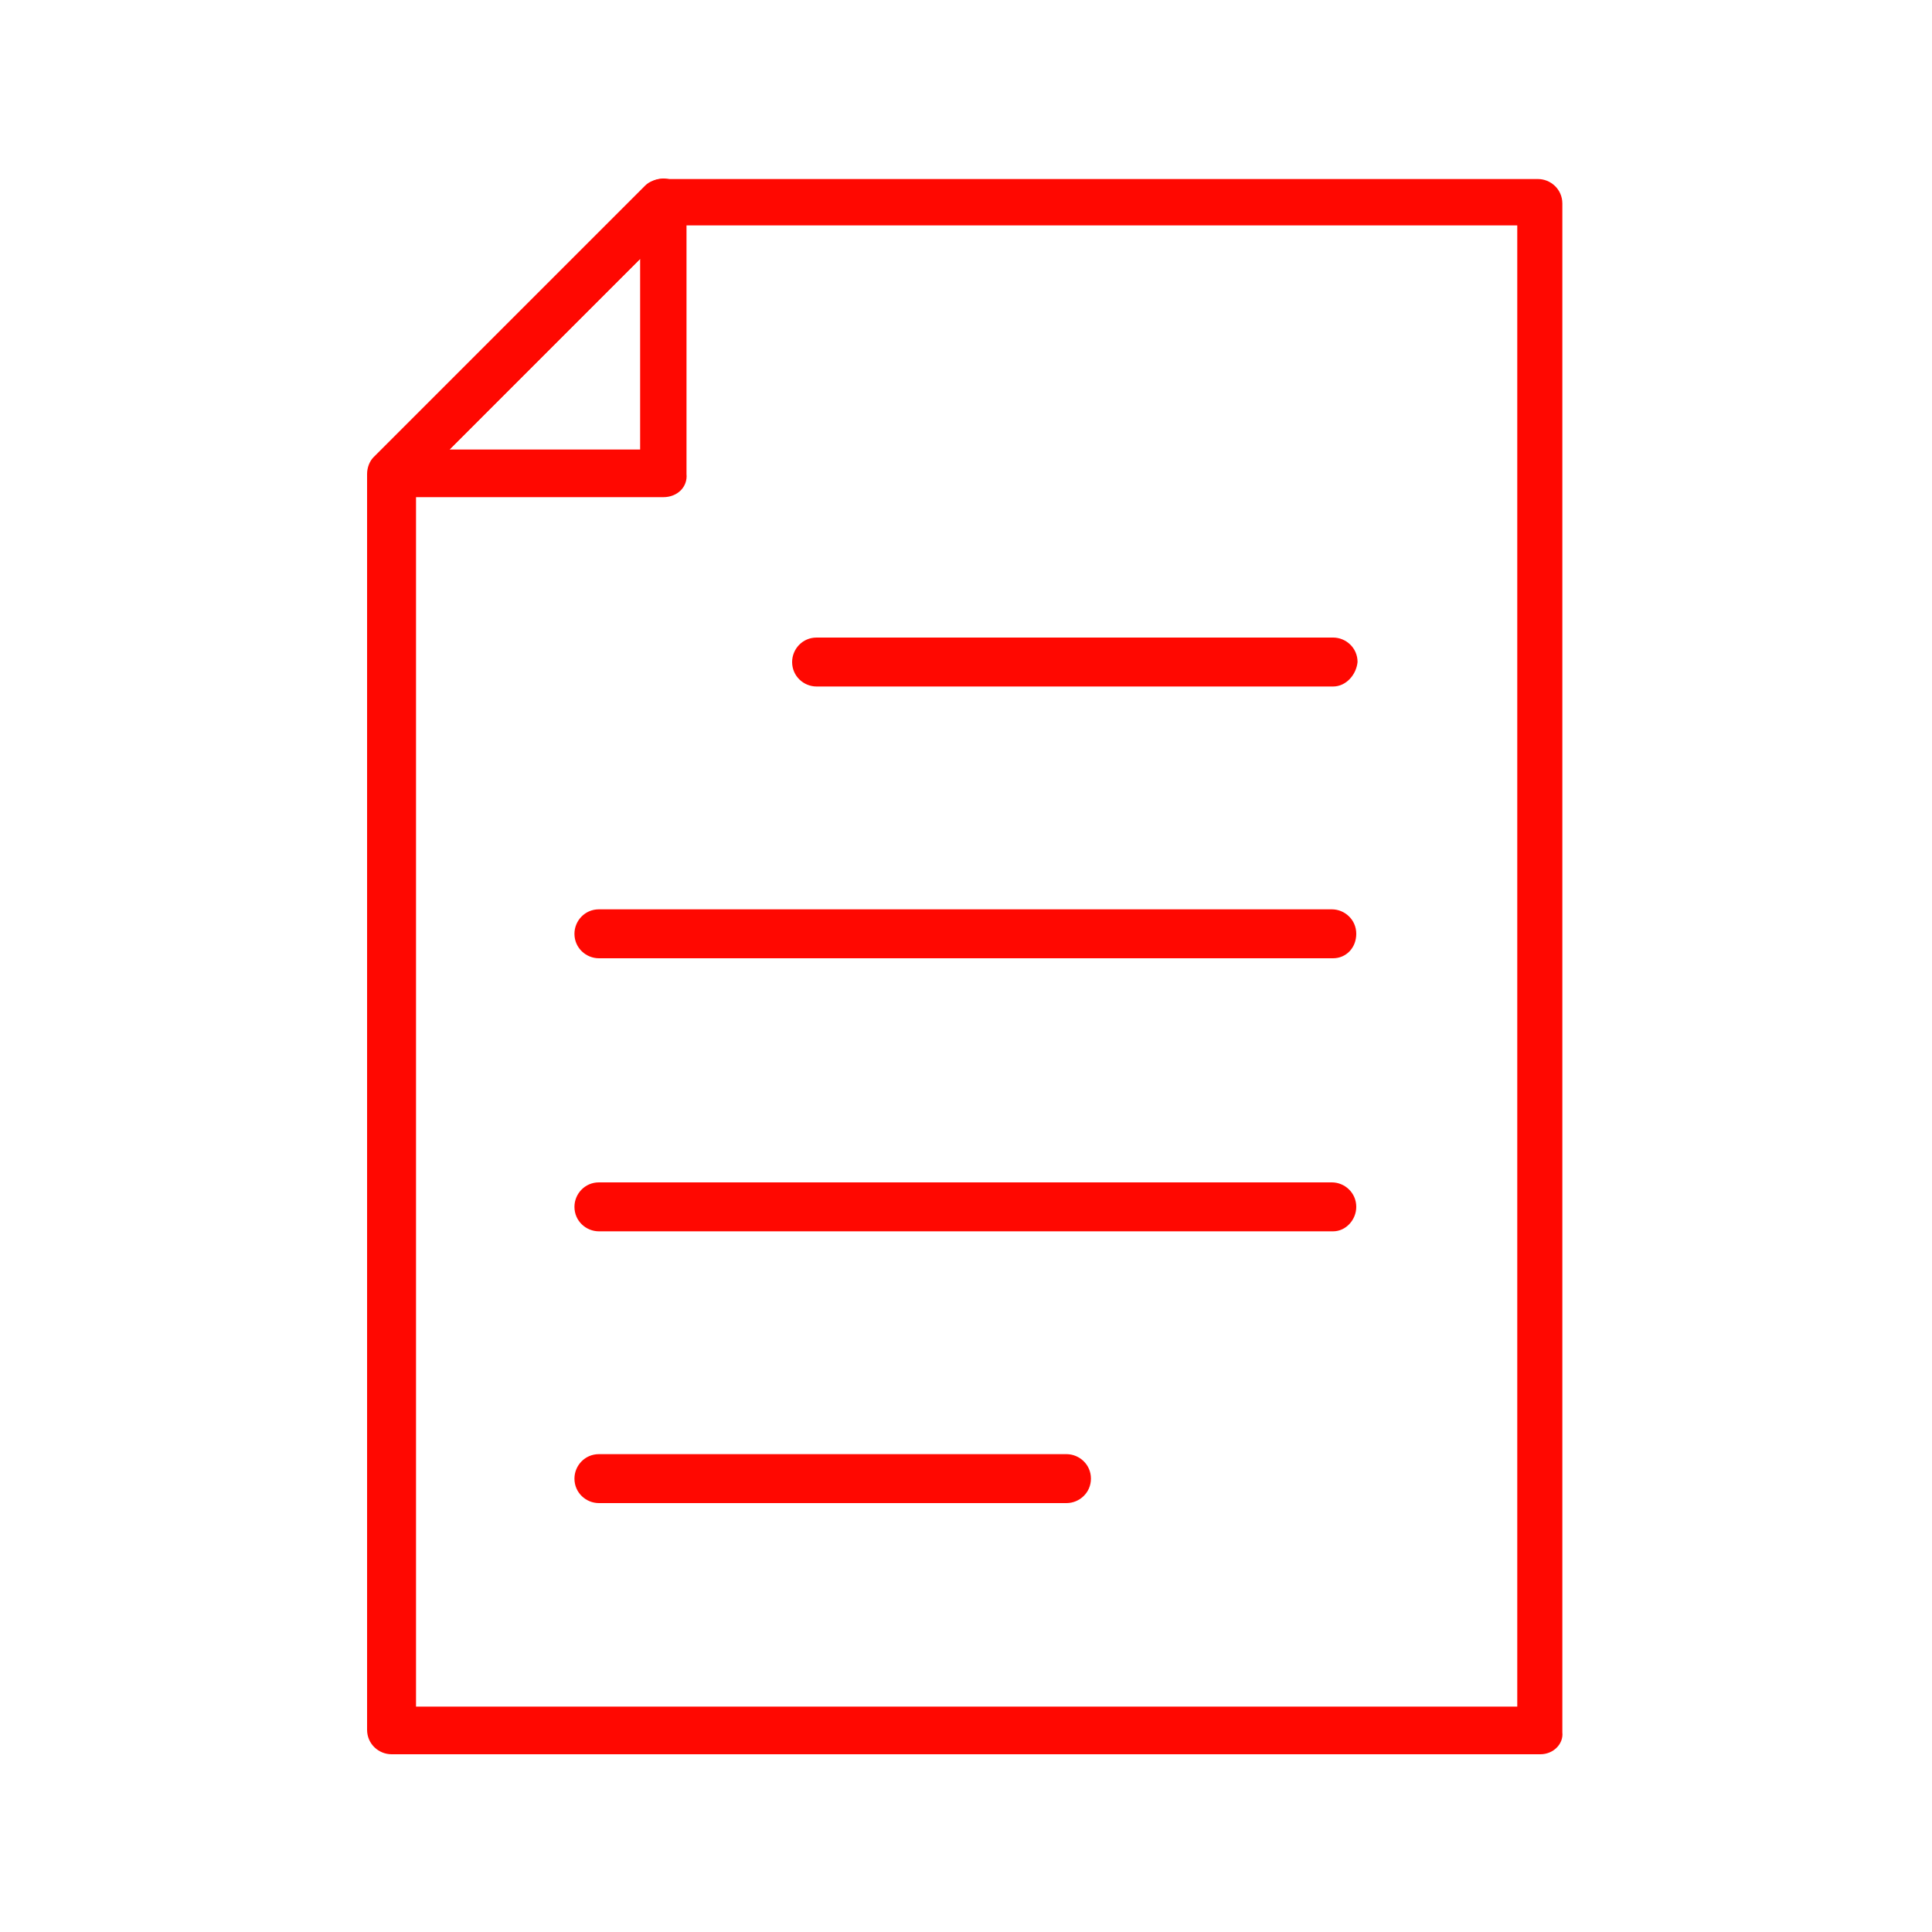 <?xml version="1.0" encoding="utf-8"?>
<!-- Generator: Adobe Illustrator 25.4.1, SVG Export Plug-In . SVG Version: 6.00 Build 0)  -->
<svg version="1.1" id="Layer_1" xmlns="http://www.w3.org/2000/svg" xmlns:xlink="http://www.w3.org/1999/xlink" x="0px" y="0px"
	 viewBox="0 0 150 150" style="enable-background:new 0 0 150 150;" xml:space="preserve">
<style type="text/css">
	.st0{fill:#FF0801;}
</style>
<g>
	<g>
		<g>
			<g>
				<path class="st0" d="M51.5,38.6H30.4c-0.8,0-1.4-0.5-1.7-1.1c-0.3-0.7-0.1-1.5,0.4-2l21.1-21.1c0.5-0.5,1.3-0.7,2-0.4
					c0.7,0.3,1.1,1,1.1,1.7v21.1C53.4,37.8,52.6,38.6,51.5,38.6z M34.9,34.9h14.8V20.1L34.9,34.9z"/>
			</g>
		</g>
		<g>
			<g>
				<path class="st0" d="M119.6,136.2H30.4c-1,0-1.9-0.8-1.9-1.9V36.8c0-0.5,0.2-1,0.5-1.3l21.1-21.1c0.3-0.3,0.8-0.5,1.3-0.5h68
					c1,0,1.9,0.8,1.9,1.9v118.7C121.4,135.4,120.6,136.2,119.6,136.2z M32.3,132.5h85.5v-115H52.3l-20,20V132.5z"/>
			</g>
		</g>
	</g>
	<g>
		<g>
			<g>
				<path class="st0" d="M103.5,53.3H63.4c-1,0-1.9-0.8-1.9-1.9c0-1,0.8-1.9,1.9-1.9h40.1c1,0,1.9,0.8,1.9,1.9
					C105.3,52.4,104.5,53.3,103.5,53.3z"/>
			</g>
		</g>
		<g>
			<g>
				<path class="st0" d="M103.5,74.4H46.5c-1,0-1.9-0.8-1.9-1.9c0-1,0.8-1.9,1.9-1.9h56.9c1,0,1.9,0.8,1.9,1.9
					C105.3,73.6,104.5,74.4,103.5,74.4z"/>
			</g>
		</g>
		<g>
			<g>
				<path class="st0" d="M103.5,95.6H46.5c-1,0-1.9-0.8-1.9-1.9c0-1,0.8-1.9,1.9-1.9h56.9c1,0,1.9,0.8,1.9,1.9
					C105.3,94.7,104.5,95.6,103.5,95.6z"/>
			</g>
		</g>
		<g>
			<g>
				<path class="st0" d="M82.8,116.7H46.5c-1,0-1.9-0.8-1.9-1.9c0-1,0.8-1.9,1.9-1.9h36.3c1,0,1.9,0.8,1.9,1.9
					C84.7,115.9,83.8,116.7,82.8,116.7z"/>
			</g>
		</g>
	</g>
</g>
</svg>
